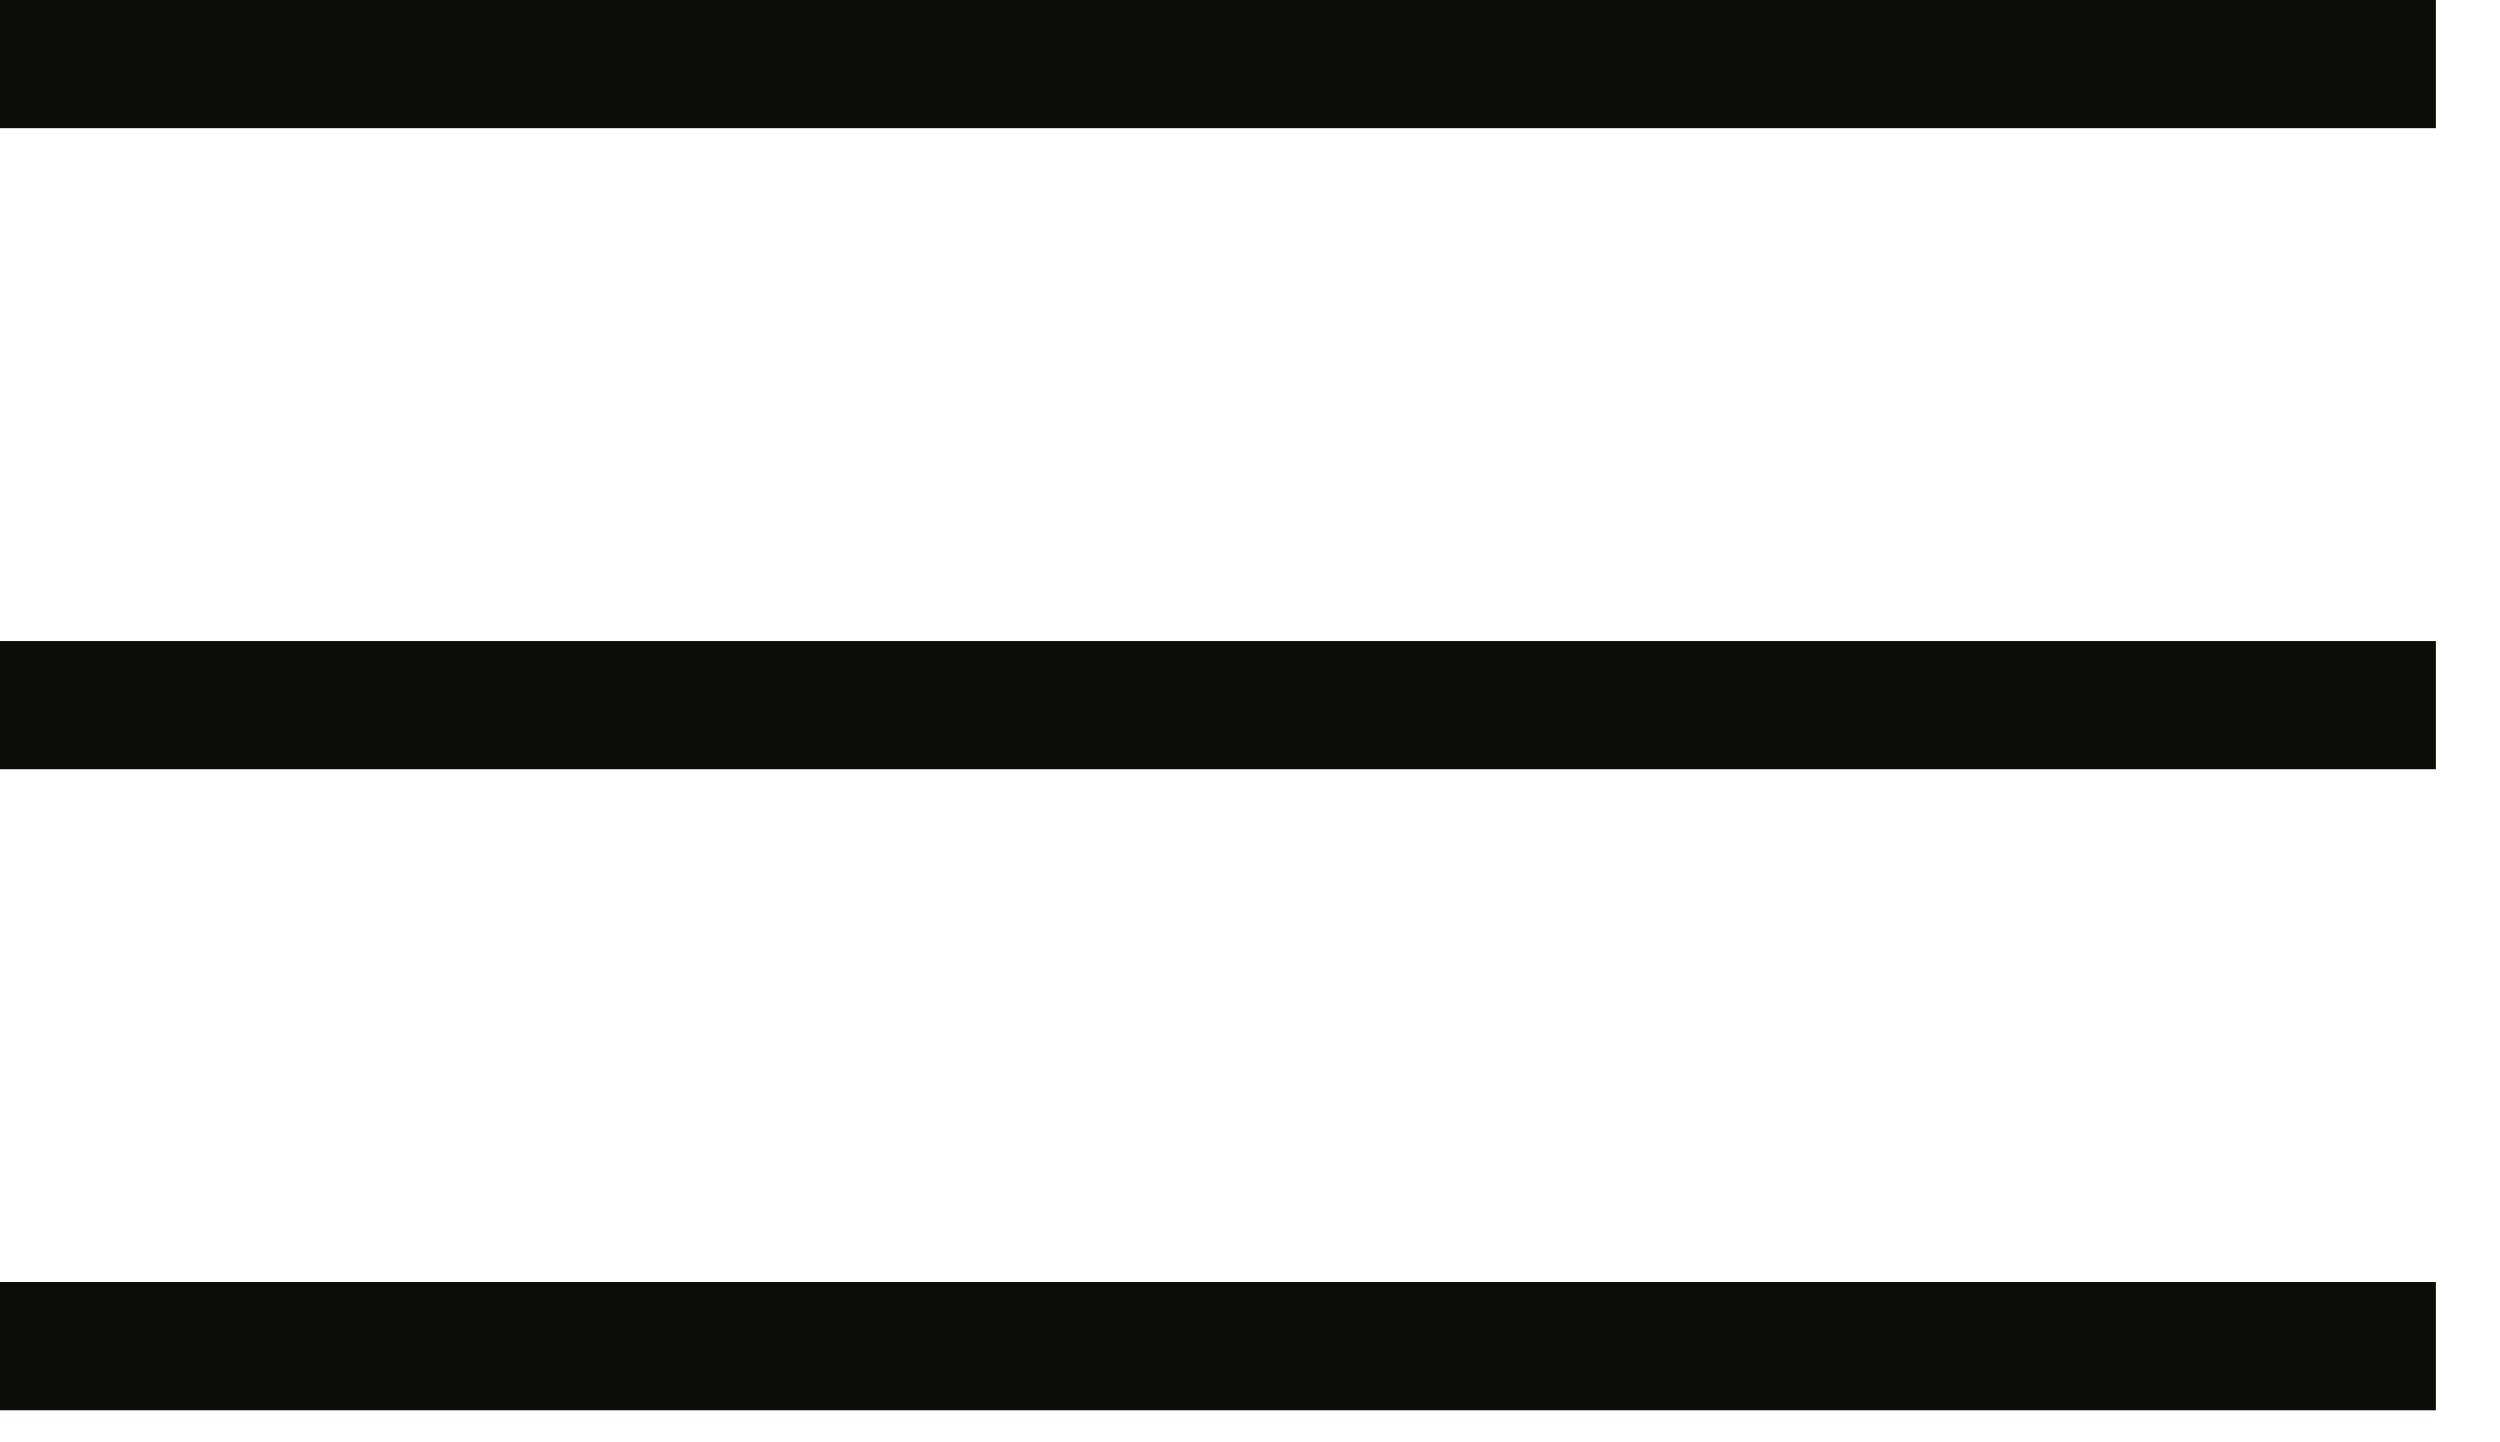 <?xml version="1.0" encoding="UTF-8"?> <svg xmlns="http://www.w3.org/2000/svg" width="26" height="15" viewBox="0 0 26 15" fill="none"><path d="M0 0H25.333V1.333H0V0ZM0 6.667H25.333V8H0V6.667ZM25.333 13.333H0V14.667H25.333V13.333Z" fill="#0C0D07"></path></svg> 